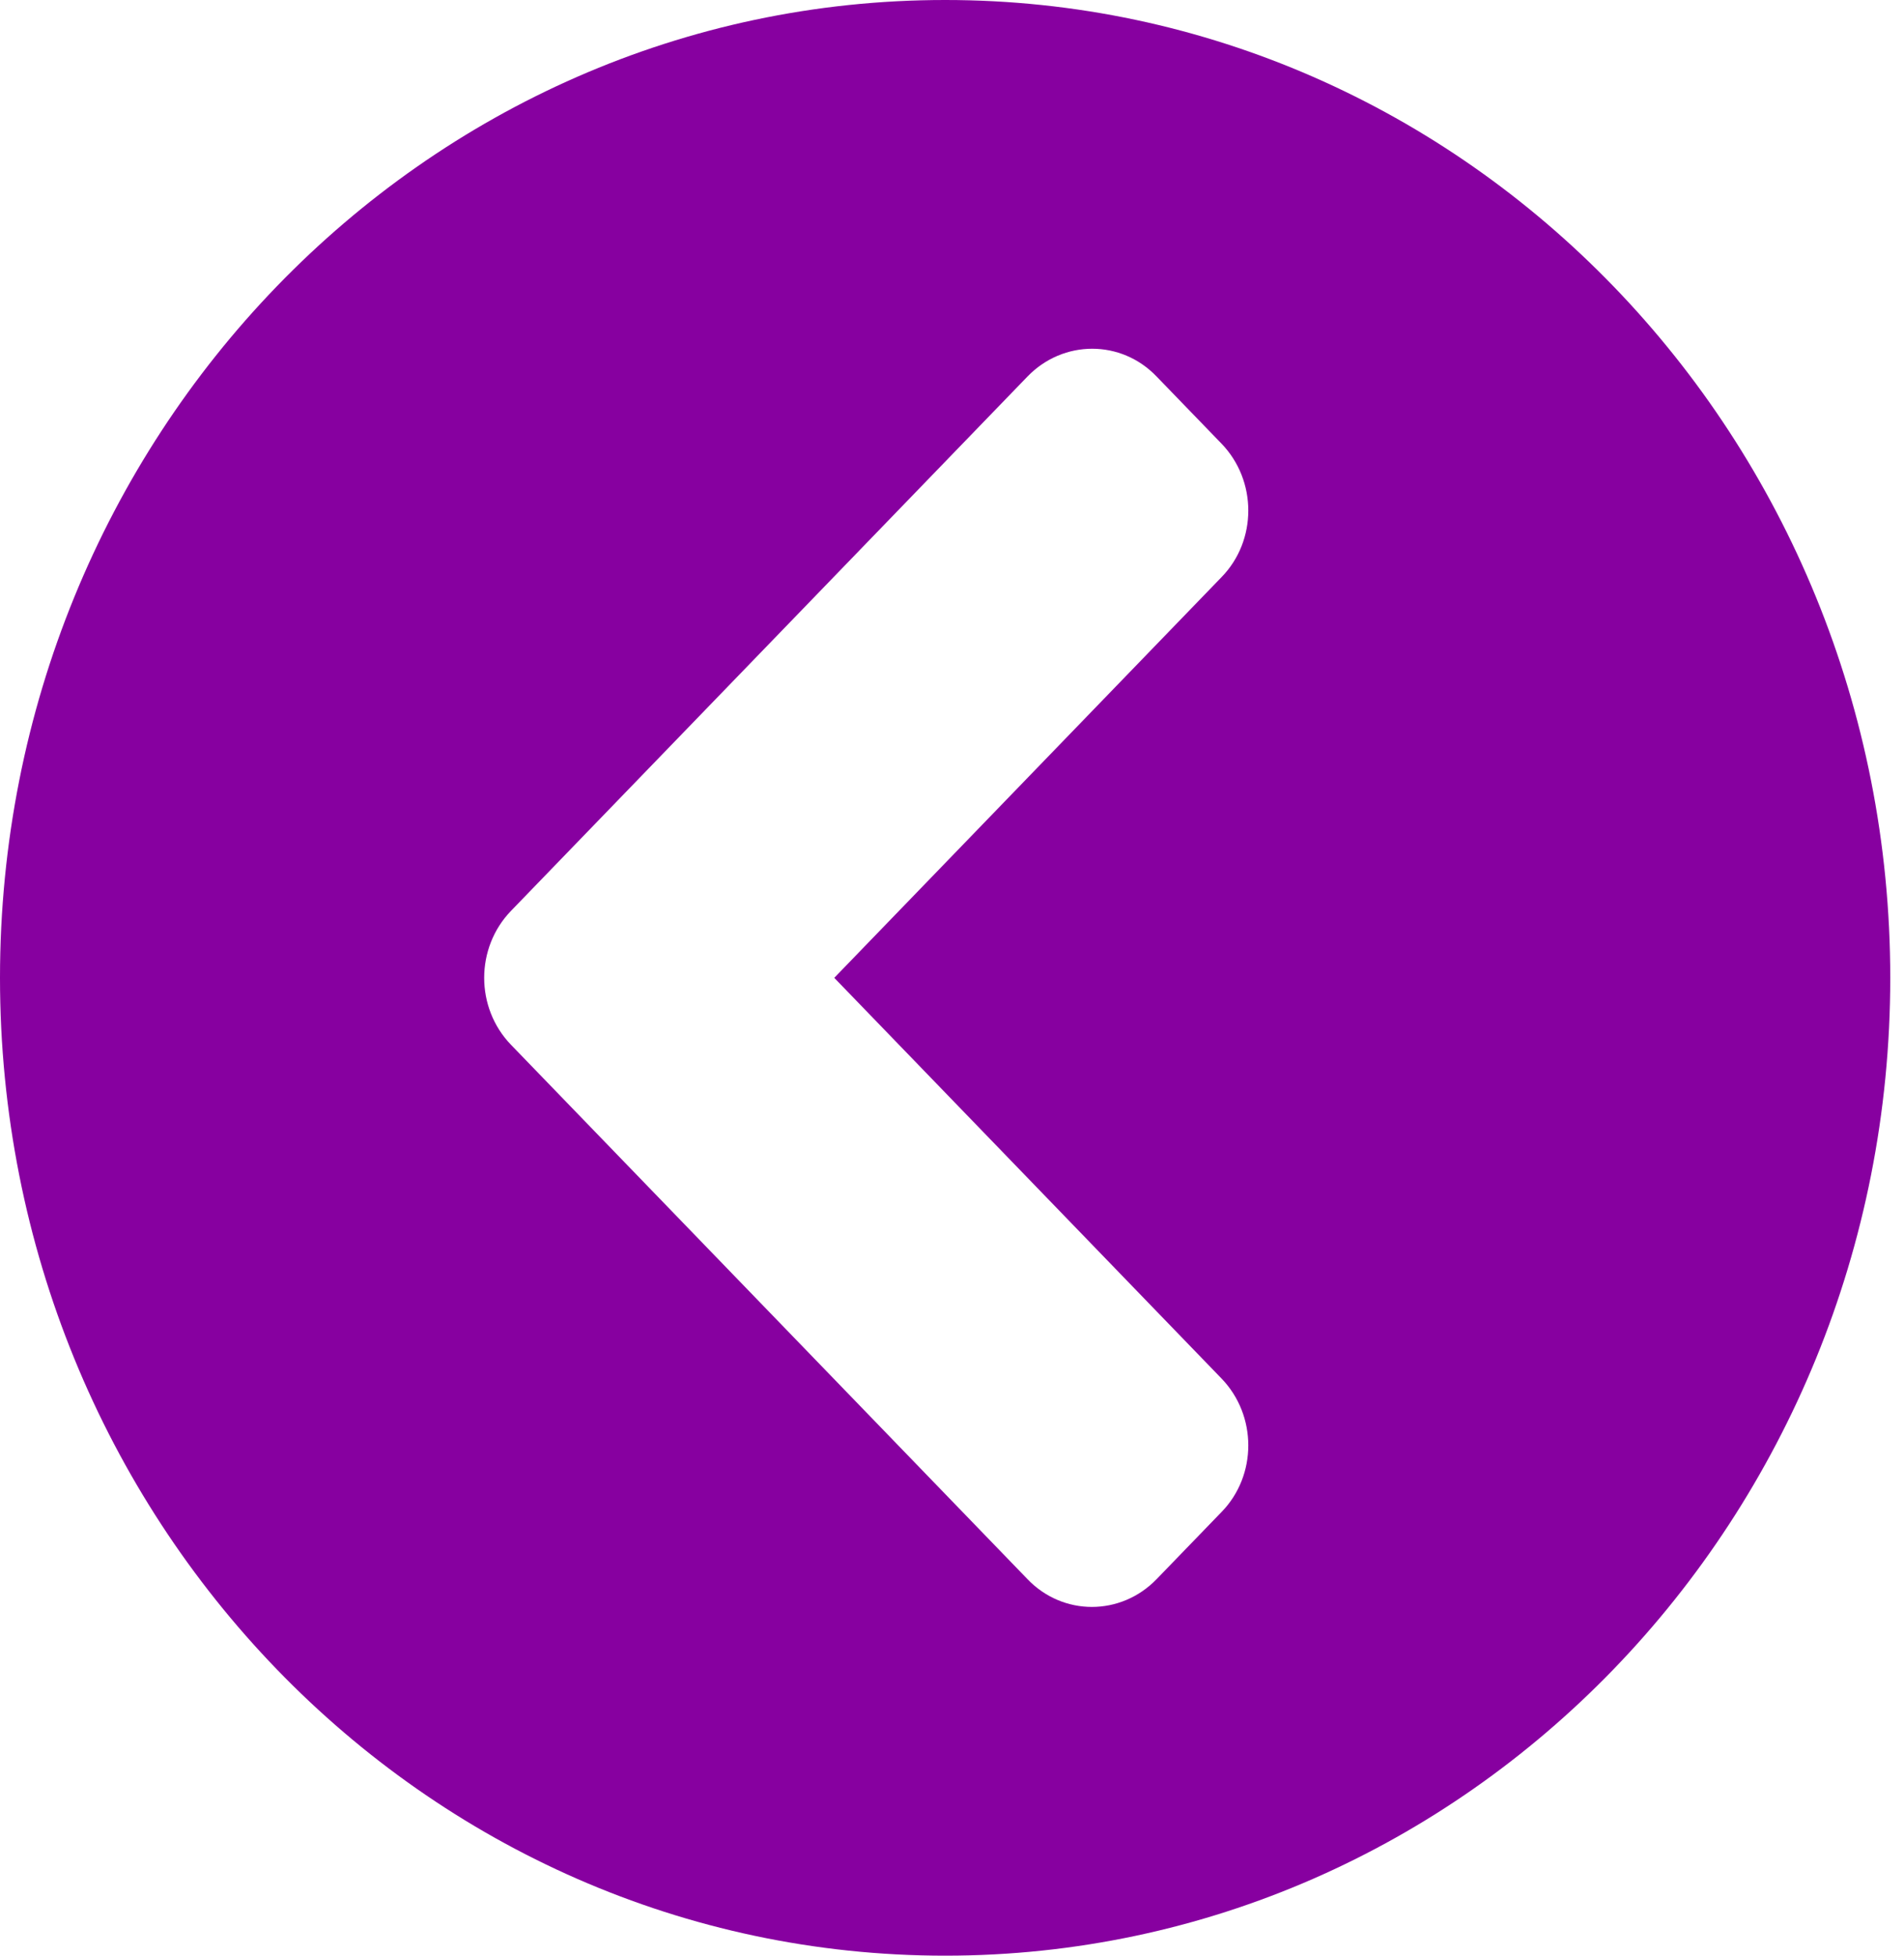 <?xml version="1.0" encoding="utf-8"?>
<svg xmlns="http://www.w3.org/2000/svg" fill="none" height="38" viewBox="0 0 37 38" width="37">
<path d="M18.367 -2.1902e-07C8.221 -3.40011e-07 4.16643e-06 8.504 4.04127e-06 19C3.91611e-06 29.496 8.221 38 18.367 38C28.513 38 36.733 29.496 36.733 19C36.733 8.504 28.513 -9.80293e-08 18.367 -2.1902e-07ZM9.931 17.698L19.966 7.317C20.663 6.596 21.788 6.596 22.477 7.317L23.736 8.619C24.432 9.339 24.432 10.504 23.736 11.216L16.212 19L23.736 26.784C24.432 27.504 24.432 28.669 23.736 29.381L22.477 30.683C21.781 31.404 20.655 31.404 19.966 30.683L9.931 20.302C9.235 19.582 9.235 18.418 9.931 17.698Z" fill="#8700A0"/>
</svg>